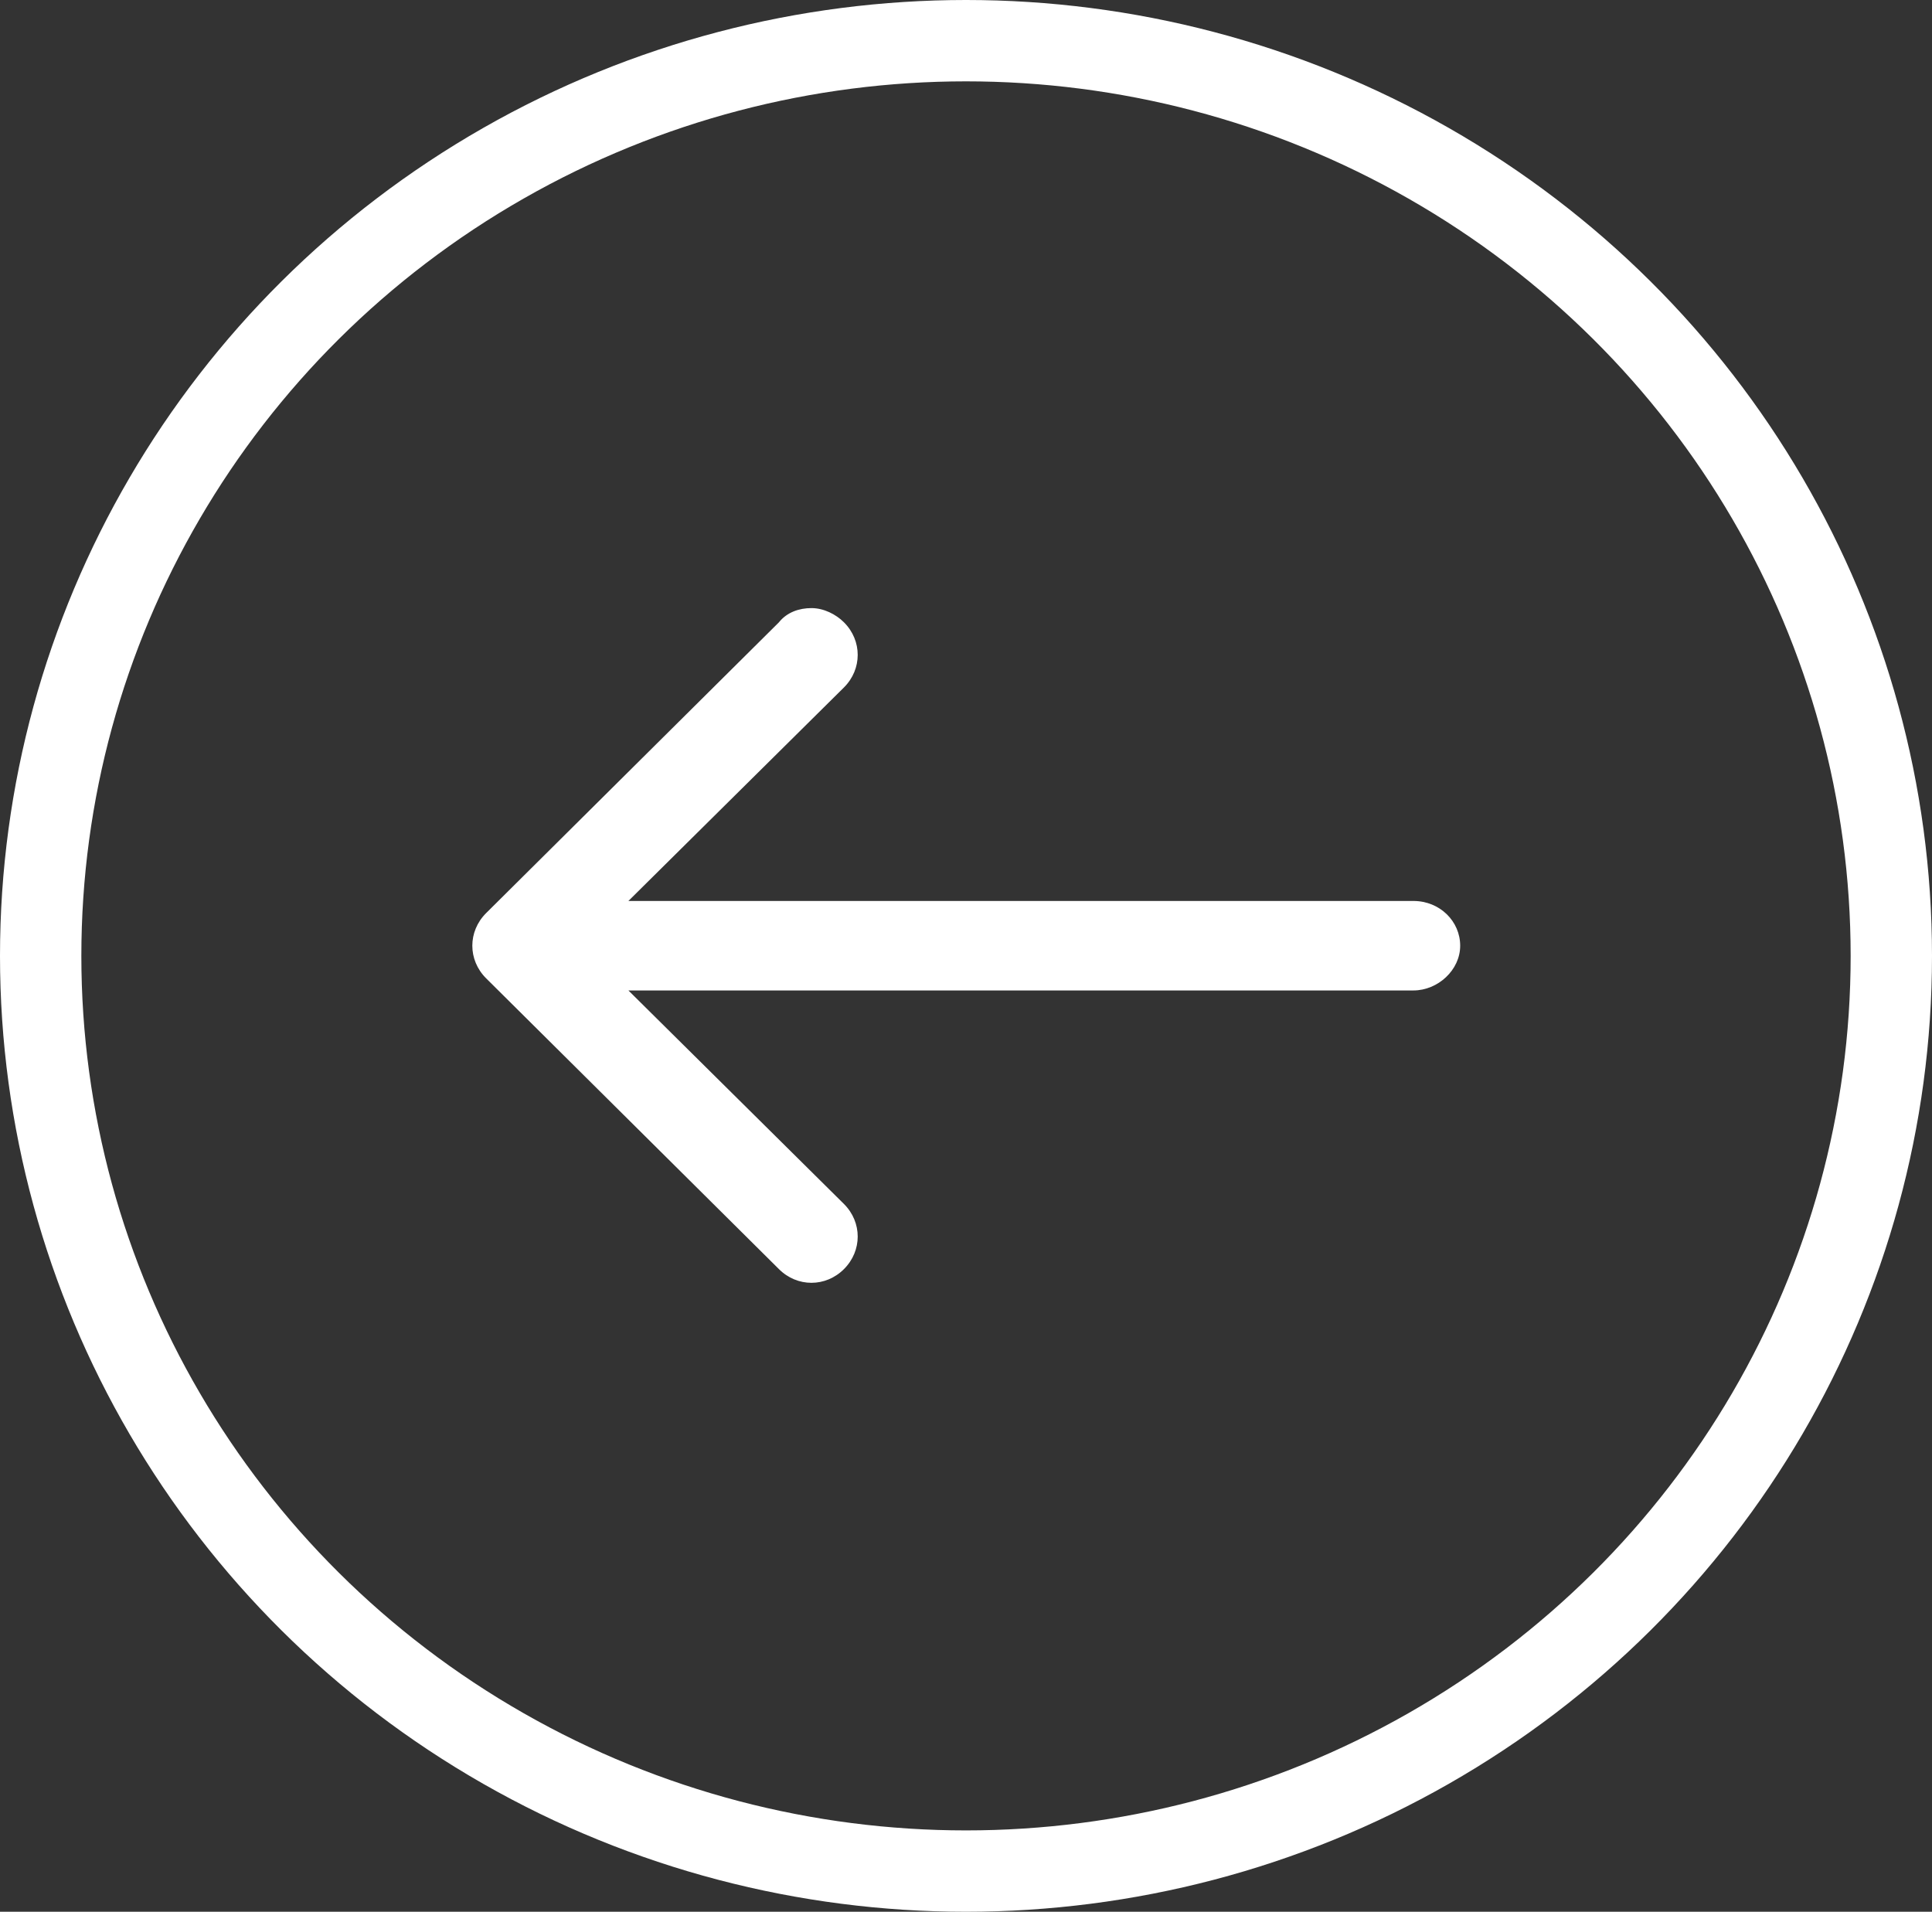 <svg xmlns="http://www.w3.org/2000/svg" xmlns:xlink="http://www.w3.org/1999/xlink" id="Capa_1" x="0px" y="0px" viewBox="0 0 95 94" style="enable-background:new 0 0 95 94;" xml:space="preserve">
<rect x="0" y="0" width="95" height="94" fill="#333333" stroke="none"/>
<style type="text/css">
	.st0{fill-rule:evenodd;clip-rule:evenodd;fill:#FFFFFF;}
	.st1{fill:none;stroke:#FFFFFF;stroke-width:4;}
</style>
<g id="FINAL">
	<g id="_x30_.home" transform="translate(-275, -735)">
		<g id="Group-3" transform="translate(275, 735)">
			<path id="Path" class="st0" d="M23.9,48.1l14.4,14.3c0.9,0.9,2.3,0.9,3.2,0c0.9-0.9,0.9-2.3,0-3.2L30.9,48.7h38.6     c1.2,0,2.3-1,2.3-2.2c0-1.2-1-2.2-2.3-2.2H30.9l10.6-10.5c0.9-0.9,0.9-2.3,0-3.2c-0.4-0.4-1-0.7-1.6-0.7c-0.6,0-1.2,0.2-1.6,0.7     L23.9,44.9C23,45.8,23,47.2,23.9,48.1z"></path>
			<ellipse id="Oval" class="st1" cx="47.5" cy="47" rx="45.5" ry="45"></ellipse>
		</g>
	</g>
</g>
</svg>